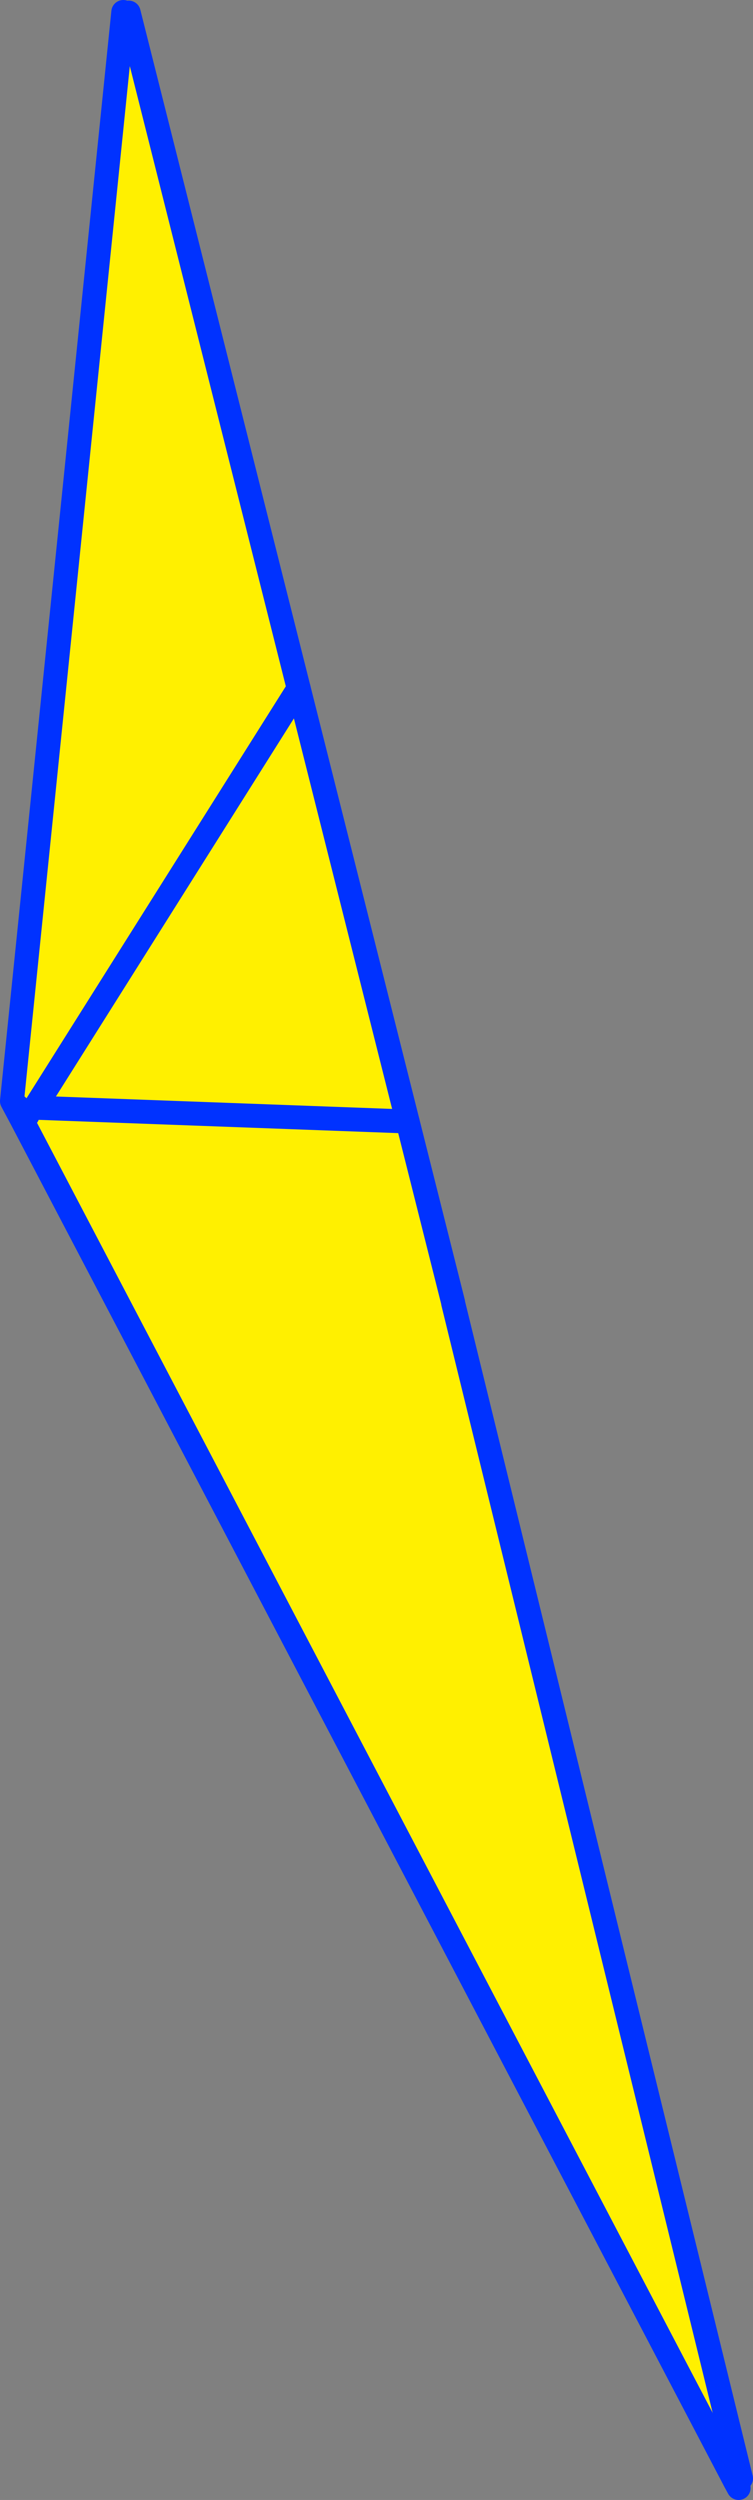 <?xml version="1.0" encoding="UTF-8" standalone="no"?>
<svg xmlns:xlink="http://www.w3.org/1999/xlink" height="208.65px" width="62.9px" xmlns="http://www.w3.org/2000/svg">
  <rect width="100%" height="100%" fill="#808080" stroke="none"/>
  <g transform="matrix(1.0, 0.0, 0.0, 1.0, -319.25, -153.2)">
    <path d="M329.55 154.2 L330.0 154.25 344.2 210.65 353.3 246.8 357.1 261.9 357.1 261.95 381.15 360.05 380.65 360.3 321.05 246.6 321.55 246.3 322.15 245.65 320.25 245.1 329.55 154.2 M344.2 210.65 L322.15 245.65 344.2 210.65 M353.3 246.8 L322.15 245.65 353.3 246.8" fill="#fff000" fill-rule="evenodd" stroke="none"/>
    <path d="M329.55 154.2 L320.25 245.1 321.05 246.6 380.65 360.3 380.95 360.85 M322.15 245.65 L344.2 210.65 330.0 154.25 M321.55 246.3 L320.25 245.1 M322.15 245.65 L353.3 246.8" fill="none" stroke="#0032ff" stroke-linecap="round" stroke-linejoin="round" stroke-width="2.0"/>
    <path d="M344.2 210.65 L353.3 246.8 357.1 261.9 357.1 261.95 381.15 360.05" fill="none" stroke="#0032ff" stroke-linecap="round" stroke-linejoin="round" stroke-width="2.0"/>
  </g>
</svg>
